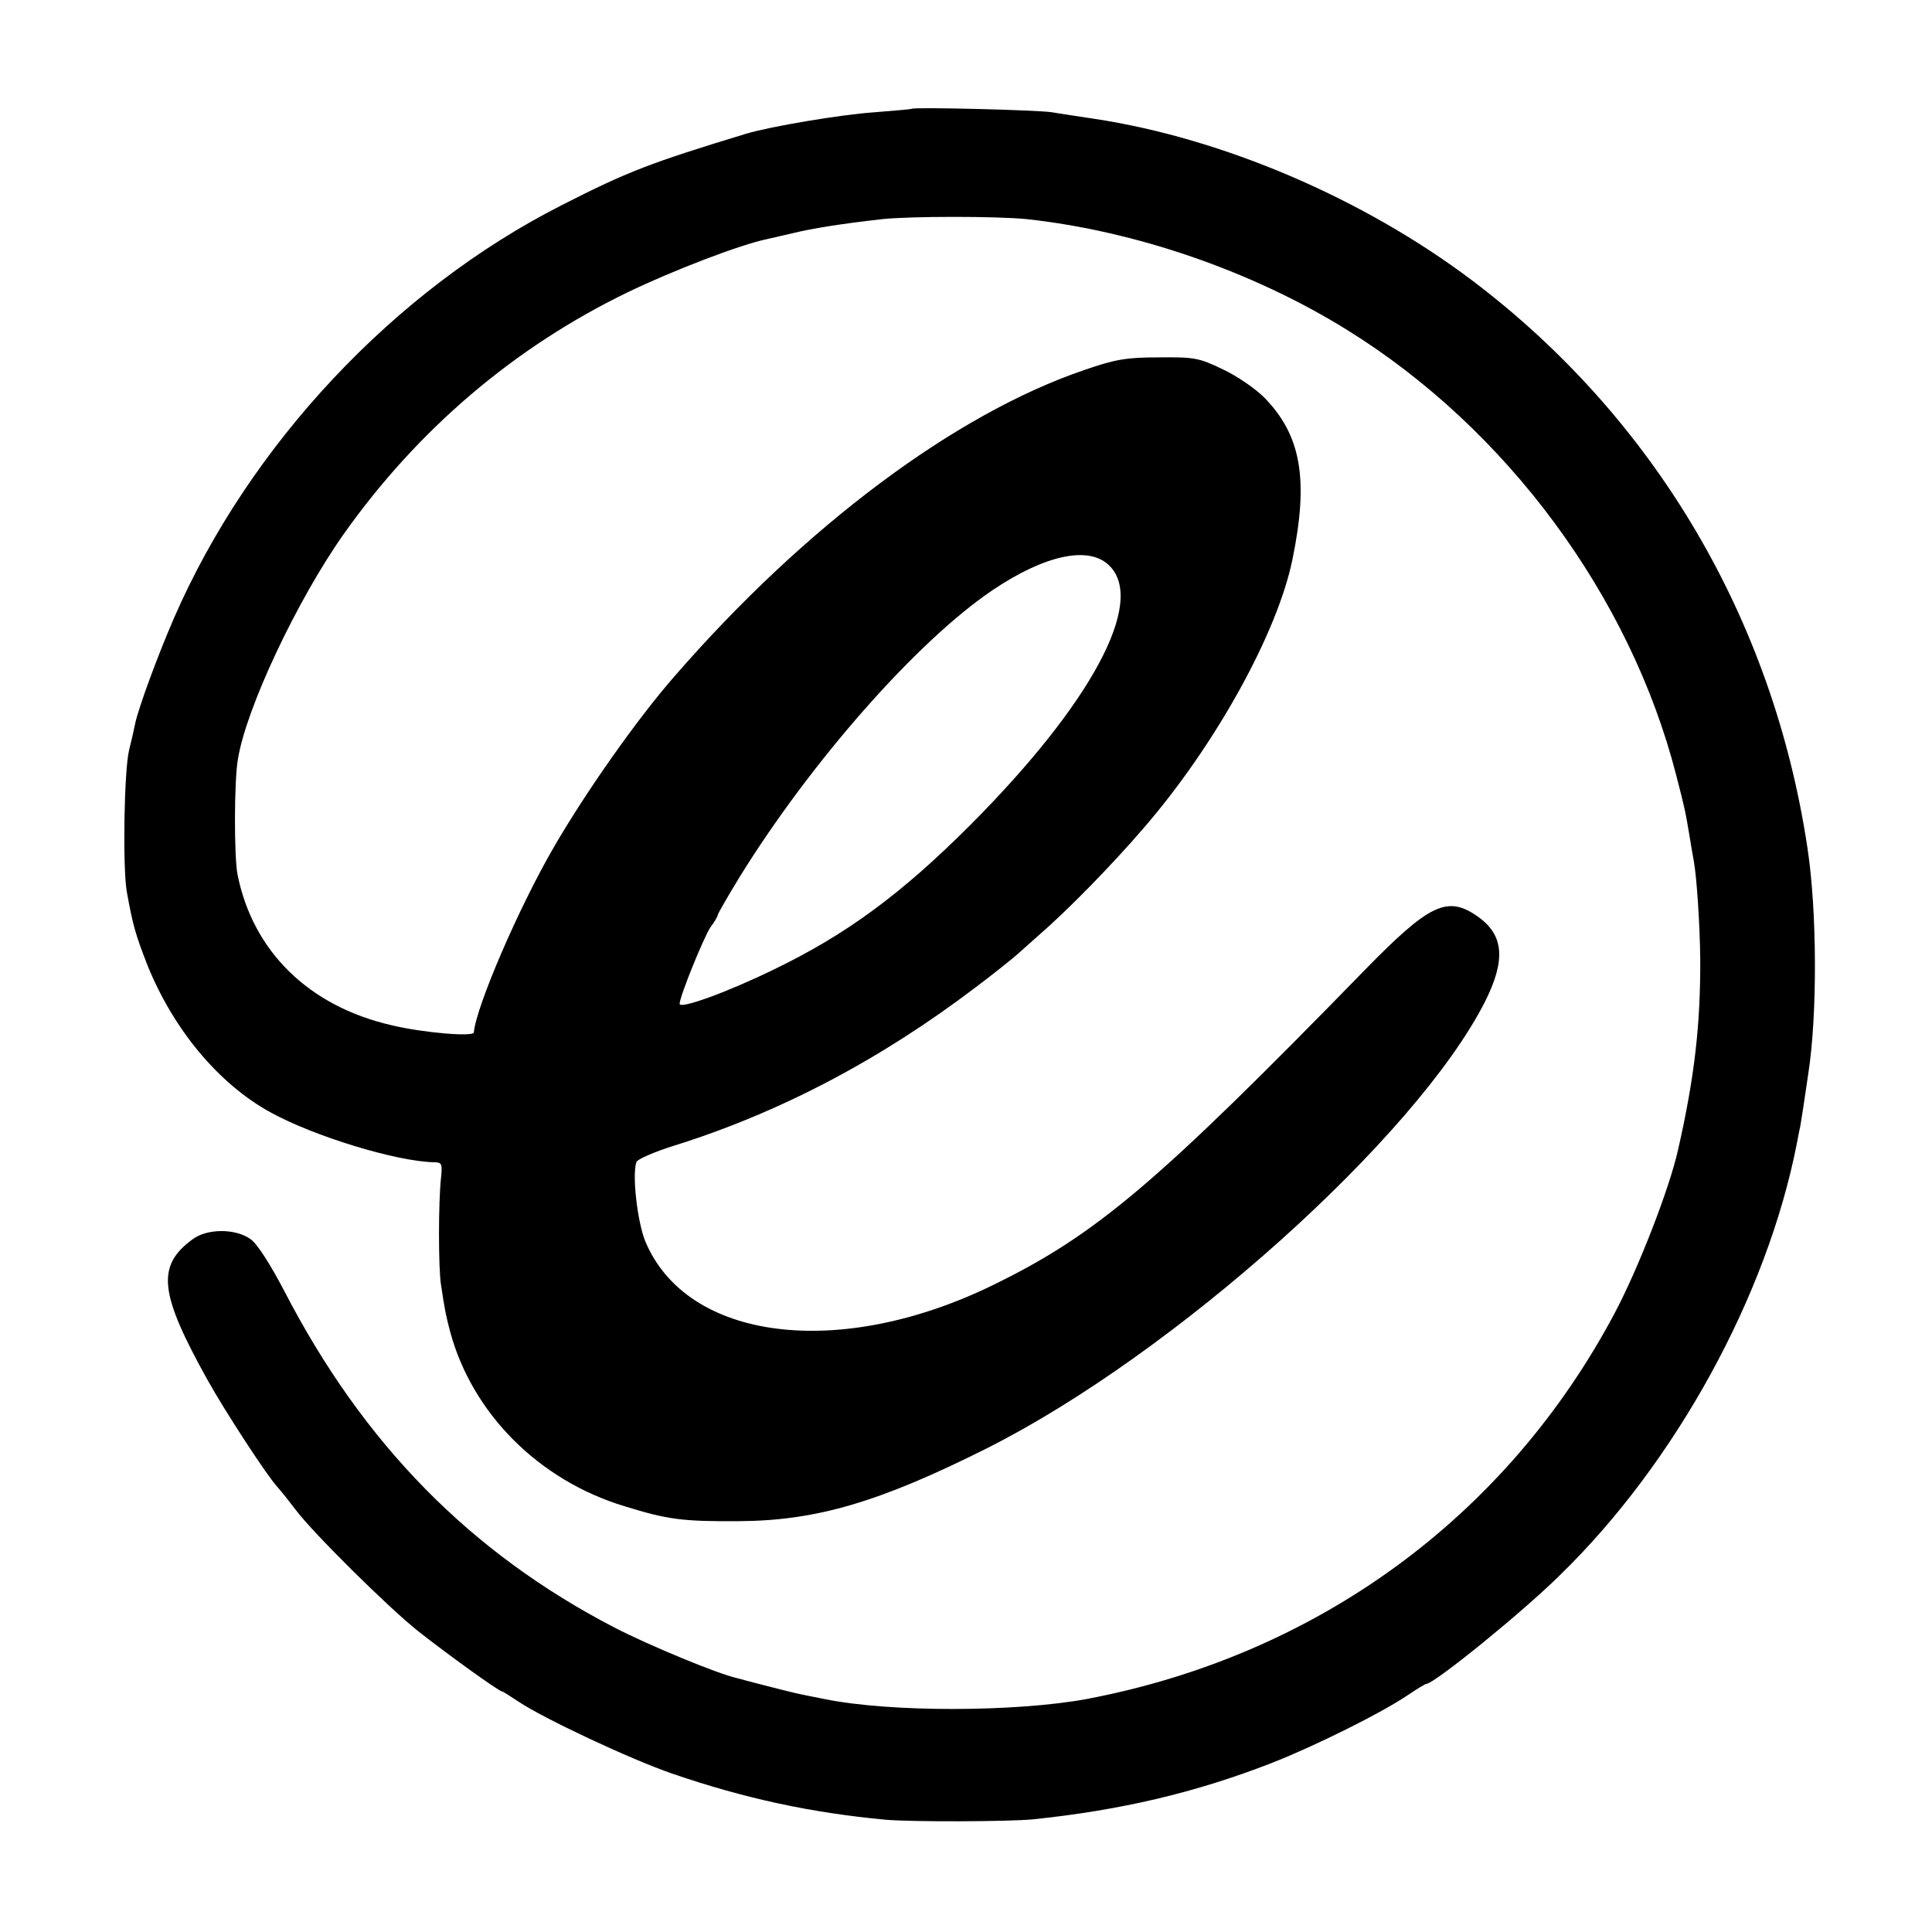 <?xml version="1.0" standalone="no"?>
<!DOCTYPE svg PUBLIC "-//W3C//DTD SVG 20010904//EN"
 "http://www.w3.org/TR/2001/REC-SVG-20010904/DTD/svg10.dtd">
<svg version="1.0" xmlns="http://www.w3.org/2000/svg"
 width="506pt" height="506pt" viewBox="0 0 506 506"
 preserveAspectRatio="xMidYMid meet">
<g transform="translate(0,506) scale(0.1,-0.1)"
fill="#000000" stroke="none">
<path d="M2388 4775 c-2 -1 -45 -5 -97 -9 -89 -6 -272 -37 -336 -56 -250 -76
-311 -99 -485 -188 -437 -222 -816 -626 -1014 -1080 -43 -99 -93 -235 -102
-277 -2 -11 -9 -42 -16 -70 -13 -54 -17 -305 -6 -370 16 -89 23 -113 55 -195
68 -167 186 -309 321 -383 114 -63 330 -129 429 -131 20 0 22 -4 18 -41 -7
-64 -7 -236 0 -280 11 -73 13 -80 24 -123 58 -214 232 -389 457 -457 113 -35
152 -40 299 -39 203 1 369 50 650 191 491 247 1124 815 1304 1169 55 109 50
175 -18 223 -80 57 -127 34 -297 -140 -544 -558 -703 -693 -974 -825 -402
-196 -801 -146 -910 115 -21 52 -35 176 -23 208 3 7 46 26 97 42 276 86 541
225 791 415 44 33 94 73 110 87 17 15 41 37 55 49 74 64 191 183 275 281 188
217 351 512 390 704 43 209 23 325 -74 424 -23 23 -72 57 -109 74 -62 30 -75
32 -167 31 -85 0 -114 -5 -195 -33 -338 -115 -732 -409 -1075 -804 -96 -110
-230 -300 -314 -445 -92 -158 -204 -418 -210 -486 -1 -12 -133 -1 -216 19
-217 50 -363 194 -403 395 -9 47 -9 244 1 301 21 133 155 417 277 590 194 274
447 490 745 634 116 56 295 125 365 139 14 3 43 10 65 15 53 13 129 25 235 37
74 8 301 8 380 0 284 -31 590 -136 838 -290 418 -259 742 -698 862 -1166 24
-93 24 -95 35 -160 4 -25 9 -54 11 -64 8 -44 16 -168 17 -256 1 -173 -15 -312
-58 -501 -23 -103 -104 -311 -166 -428 -284 -535 -781 -897 -1384 -1011 -186
-34 -513 -35 -685 0 -30 6 -66 13 -78 16 -13 3 -49 12 -80 20 -32 8 -64 17
-72 19 -50 11 -231 86 -320 132 -378 196 -658 481 -865 881 -36 69 -71 124
-88 136 -39 29 -115 29 -153 0 -95 -70 -87 -141 40 -369 44 -79 155 -250 183
-280 10 -11 31 -38 48 -60 46 -61 242 -255 320 -317 76 -60 212 -158 220 -158
2 0 21 -12 42 -26 65 -44 293 -151 403 -189 192 -66 367 -103 560 -121 71 -6
321 -5 385 1 231 24 426 70 624 147 113 44 290 132 359 179 24 16 45 29 48 29
20 0 251 187 350 285 302 294 542 731 620 1130 4 22 8 42 9 45 1 5 11 68 21
138 24 154 23 426 -2 590 -90 601 -401 1127 -879 1488 -284 214 -652 372 -990
423 -38 6 -88 13 -110 17 -40 6 -361 14 -367 9z m518 -1197 c95 -95 -48 -361
-365 -679 -181 -181 -325 -287 -516 -379 -119 -58 -245 -104 -245 -89 0 19 63
174 81 201 11 14 19 29 19 32 0 3 26 48 57 99 187 302 463 616 662 751 138 93
254 118 307 64z"/>
</g>
</svg>
